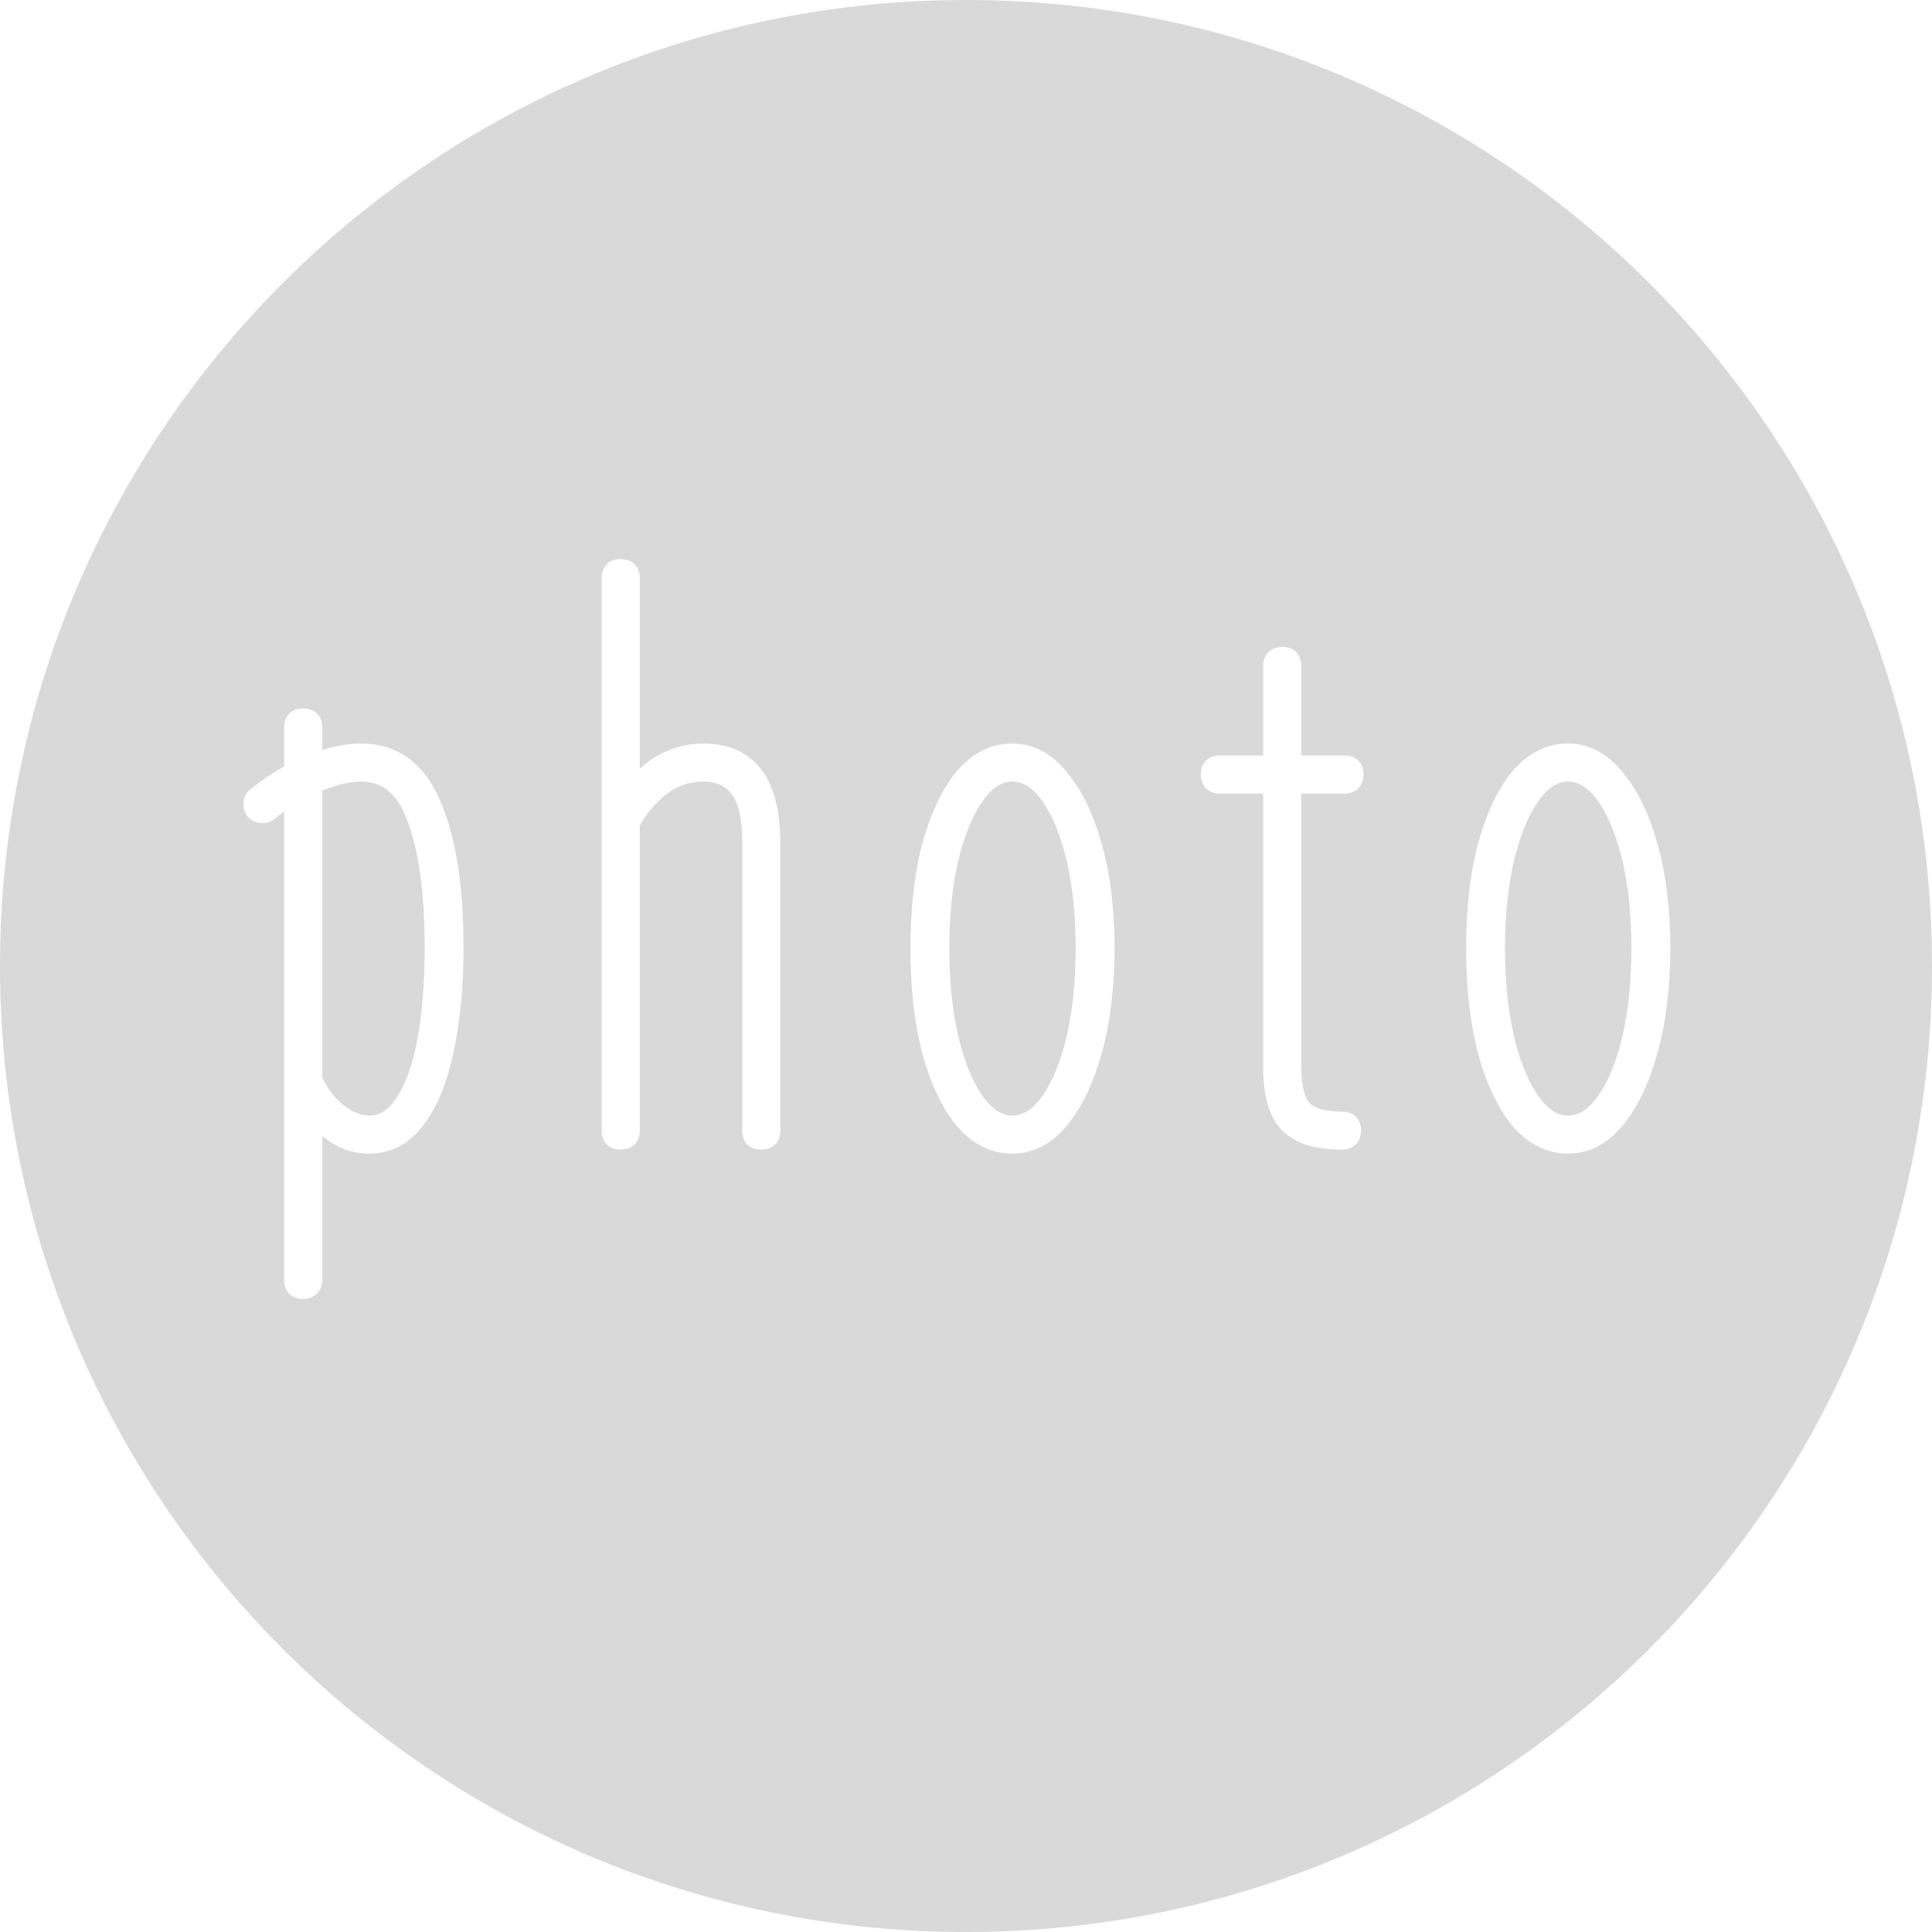 <?xml version="1.0" encoding="UTF-8"?> <svg xmlns="http://www.w3.org/2000/svg" width="363" height="363" viewBox="0 0 363 363" fill="none"><path d="M181.5 0C281.74 8.2466e-06 363 81.26 363 181.5C363 281.74 281.74 363 181.5 363C81.26 363 8.24875e-06 281.74 0 181.5C0 81.26 81.26 0 181.5 0ZM56.889 133.1C56.08 133.1 55.106 133.303 54.349 134.061C53.592 134.818 53.389 135.791 53.389 136.6V143.977C51.249 145.205 49.154 146.621 47.105 148.225V148.226C46.223 148.903 45.738 149.884 45.738 151C45.738 151.858 45.954 152.869 46.736 153.651C47.519 154.434 48.53 154.65 49.389 154.65C50.307 154.65 51.119 154.3 51.756 153.706C52.295 153.27 52.84 152.86 53.389 152.474V240.55C53.389 241.358 53.592 242.332 54.349 243.089C55.106 243.846 56.08 244.05 56.889 244.05C57.702 244.05 58.685 243.869 59.471 243.155C60.293 242.408 60.538 241.41 60.538 240.55V213.419C63.086 215.582 66.02 216.75 69.338 216.75C73.543 216.75 77.011 214.839 79.644 211.291C82.271 207.784 84.106 203.139 85.242 197.477C86.479 191.806 87.088 185.358 87.088 178.15C87.088 166.893 85.766 157.844 82.993 151.14L82.721 150.498C81.271 147.071 79.317 144.351 76.786 142.489C74.23 140.609 71.215 139.7 67.838 139.7C65.528 139.7 63.092 140.126 60.538 140.939V136.6C60.538 135.74 60.292 134.742 59.471 133.995C58.685 133.281 57.702 133.1 56.889 133.1ZM57.089 242.044H57.088H57.089ZM190.158 139.7C186.053 139.7 182.526 141.607 179.626 145.064L179.614 145.079L179.602 145.095C176.871 148.481 174.773 153.064 173.229 158.724L173.226 158.736L173.223 158.748C171.77 164.351 171.059 170.827 171.059 178.15C171.059 185.474 171.77 191.996 173.221 197.693L173.225 197.71L173.229 197.727C174.773 203.386 176.871 207.969 179.602 211.355L179.614 211.37L179.626 211.385C182.526 214.843 186.053 216.75 190.158 216.75C194.27 216.75 197.758 214.836 200.565 211.355L200.564 211.354C203.391 207.873 205.542 203.245 207.088 197.576C208.644 191.869 209.408 185.386 209.408 178.15C209.408 170.915 208.644 164.478 207.085 158.864C205.544 153.219 203.402 148.642 200.575 145.256C197.78 141.684 194.291 139.7 190.158 139.7ZM294.572 139.7C290.467 139.7 286.94 141.607 284.04 145.064L284.028 145.079L284.016 145.095C281.285 148.481 279.187 153.064 277.644 158.724L277.64 158.736L277.637 158.748C276.184 164.351 275.473 170.827 275.473 178.15C275.473 185.474 276.184 191.996 277.635 197.693L277.639 197.71L277.644 197.727C279.187 203.386 281.285 207.969 284.016 211.355L284.028 211.37L284.04 211.385C286.94 214.843 290.467 216.75 294.572 216.75C298.684 216.75 302.173 214.836 304.979 211.355L304.979 211.354C307.805 207.873 309.956 203.245 311.502 197.576C313.058 191.869 313.822 185.386 313.822 178.15C313.822 170.915 313.058 164.478 311.499 158.864C309.958 153.219 307.816 148.642 304.989 145.256C302.194 141.684 298.705 139.7 294.572 139.7ZM116.562 105.05C115.754 105.05 114.781 105.253 114.023 106.011C113.266 106.768 113.063 107.742 113.062 108.55V212.5C113.063 213.308 113.266 214.282 114.023 215.039C114.781 215.796 115.754 216 116.562 216C117.376 216 118.36 215.819 119.146 215.104C119.967 214.357 120.213 213.36 120.213 212.5V155.113C121.552 152.735 123.199 150.799 125.146 149.275L125.154 149.269C127.196 147.652 129.507 146.85 132.162 146.85C134.635 146.85 136.305 147.681 137.472 149.212L137.501 149.249C138.654 150.691 139.463 153.547 139.463 158.35V212.5C139.463 213.308 139.666 214.282 140.423 215.039C141.18 215.796 142.155 216 142.963 216C143.776 216 144.759 215.819 145.545 215.104C146.367 214.357 146.612 213.36 146.612 212.5V158.35C146.612 152.608 145.549 147.938 143.102 144.665C140.572 141.282 136.802 139.7 132.162 139.7C129.148 139.7 126.328 140.425 123.737 141.877L123.236 142.151C122.18 142.759 121.174 143.521 120.213 144.424V108.55C120.213 107.69 119.967 106.692 119.146 105.945C118.36 105.231 117.376 105.05 116.562 105.05ZM240.982 121.55C240.169 121.55 239.186 121.731 238.4 122.445C237.579 123.192 237.333 124.19 237.333 125.05V141.95H229.133C228.325 141.95 227.351 142.154 226.594 142.911C225.836 143.668 225.633 144.642 225.633 145.45C225.633 146.264 225.814 147.248 226.528 148.033C227.275 148.855 228.273 149.1 229.133 149.1H237.333V200.5C237.333 205.655 238.343 209.838 240.919 212.414C243.464 214.959 247.355 216 252.083 216C252.941 216 253.952 215.784 254.734 215.002C255.517 214.22 255.732 213.208 255.732 212.35C255.732 211.49 255.488 210.492 254.666 209.745C253.88 209.031 252.897 208.85 252.083 208.85C248.647 208.85 246.864 208.113 246.045 207.235C245.197 206.327 244.482 204.262 244.482 200.35V149.1H252.683C253.543 149.1 254.541 148.855 255.288 148.033C256.002 147.248 256.183 146.264 256.183 145.45C256.183 144.642 255.979 143.668 255.222 142.911C254.464 142.154 253.491 141.95 252.683 141.95H244.482V125.05C244.482 124.242 244.28 123.268 243.522 122.511C242.765 121.753 241.791 121.55 240.982 121.55ZM62.491 212.424C62.344 212.313 62.198 212.198 62.053 212.079C62.198 212.198 62.344 212.313 62.491 212.424ZM61.943 211.989C61.911 211.962 61.877 211.936 61.845 211.908L61.526 211.631C61.664 211.754 61.804 211.873 61.943 211.989ZM70.962 211.424C70.766 211.468 70.567 211.505 70.365 211.532L70.364 211.531C70.448 211.52 70.531 211.507 70.614 211.493C70.731 211.473 70.847 211.449 70.962 211.424ZM71.344 211.328C71.232 211.36 71.119 211.387 71.006 211.413C71.119 211.387 71.232 211.36 71.344 211.328ZM72.277 210.988C72.126 211.056 71.972 211.118 71.816 211.175C71.894 211.147 71.971 211.117 72.048 211.086L72.277 210.988ZM60.9 211.037C60.758 210.895 60.618 210.748 60.477 210.598C60.618 210.748 60.758 210.895 60.9 211.037ZM60.403 210.517C60.365 210.476 60.327 210.435 60.289 210.394L59.988 210.052C60.125 210.211 60.264 210.365 60.403 210.517ZM67.838 146.85C69.913 146.85 71.588 147.45 72.973 148.601C74.39 149.778 75.633 151.643 76.605 154.371L76.614 154.398C78.694 159.976 79.788 167.854 79.788 178.15C79.788 184.457 79.345 190.085 78.47 195.046C77.597 199.894 76.266 203.558 74.565 206.154L74.552 206.175L74.539 206.195C73.011 208.657 71.287 209.6 69.338 209.6C68.074 209.6 66.643 209.136 65.017 207.988L64.689 207.75C63.093 206.554 61.696 204.816 60.538 202.445V148.56C63.372 147.387 65.795 146.85 67.838 146.85ZM190.158 146.85C192.018 146.85 193.88 147.807 195.738 150.373C197.633 152.99 199.201 156.669 200.364 161.517C201.52 166.332 202.108 171.871 202.108 178.15C202.108 184.036 201.591 189.319 200.572 194.012L200.361 194.942C199.198 199.786 197.632 203.462 195.738 206.077C193.88 208.643 192.018 209.6 190.158 209.6C188.422 209.599 186.605 208.669 184.729 206.077C182.952 203.624 181.464 200.236 180.326 195.828L180.104 194.934C178.947 190.015 178.358 184.425 178.358 178.15C178.358 171.871 178.948 166.332 180.104 161.517C181.267 156.669 182.833 152.99 184.729 150.373C186.605 147.781 188.422 146.85 190.158 146.85ZM294.572 146.85C296.432 146.85 298.294 147.807 300.152 150.373C302.047 152.99 303.615 156.669 304.778 161.517C305.934 166.332 306.522 171.871 306.522 178.15C306.522 184.036 306.005 189.319 304.986 194.012L304.775 194.942C303.612 199.786 302.046 203.462 300.152 206.077C298.294 208.643 296.432 209.6 294.572 209.6C292.836 209.599 291.019 208.669 289.143 206.077C287.366 203.624 285.878 200.236 284.74 195.828L284.518 194.934C283.361 190.015 282.772 184.425 282.772 178.15C282.772 171.871 283.362 166.332 284.518 161.517C285.681 156.669 287.248 152.99 289.143 150.373C291.019 147.781 292.836 146.85 294.572 146.85ZM245.231 209.179C245.147 209.115 245.065 209.049 244.985 208.981C245.065 209.049 245.147 209.115 245.231 209.179ZM244.942 208.944C244.914 208.92 244.886 208.897 244.858 208.872L244.718 208.738C244.79 208.809 244.865 208.877 244.942 208.944ZM58.999 208.801C58.97 208.761 58.941 208.722 58.912 208.682C58.941 208.722 58.97 208.761 58.999 208.801ZM240.019 206.64C240.014 206.621 240.008 206.603 240.003 206.585L239.992 206.542C240.001 206.575 240.01 206.607 240.019 206.64ZM80.077 197.226C80.059 197.31 80.039 197.393 80.02 197.477C80.043 197.375 80.067 197.273 80.089 197.17L80.077 197.226ZM201.838 197.226C201.815 197.31 201.789 197.393 201.766 197.477C201.794 197.375 201.824 197.273 201.853 197.17L201.838 197.226ZM306.252 197.226C306.229 197.31 306.203 197.393 306.18 197.477C306.208 197.375 306.238 197.273 306.267 197.17L306.252 197.226ZM174.904 196.159L175.158 197.2C175.074 196.87 174.993 196.537 174.914 196.201L174.904 196.159ZM279.318 196.159L279.572 197.2C279.488 196.87 279.407 196.537 279.328 196.201L279.318 196.159ZM81.091 165.235C81.11 165.394 81.129 165.553 81.147 165.713C81.129 165.553 81.11 165.394 81.091 165.235ZM80.965 164.256C80.992 164.459 81.019 164.663 81.045 164.869C81.019 164.663 80.992 164.459 80.965 164.256ZM80.867 163.559C80.877 163.629 80.887 163.7 80.897 163.771C80.887 163.7 80.877 163.629 80.867 163.559ZM49.536 152.644V152.643C49.561 152.64 49.585 152.635 49.609 152.632C49.585 152.635 49.561 152.641 49.536 152.644ZM49.723 152.61C49.699 152.616 49.675 152.622 49.65 152.626C49.675 152.622 49.699 152.616 49.723 152.61ZM49.844 152.576C49.821 152.584 49.798 152.591 49.774 152.598C49.798 152.591 49.821 152.584 49.844 152.576ZM49.951 152.538C49.928 152.548 49.903 152.555 49.879 152.563C49.922 152.548 49.964 152.531 50.006 152.511C49.987 152.52 49.97 152.53 49.951 152.538ZM50.08 152.475C50.073 152.479 50.065 152.481 50.058 152.485C50.075 152.476 50.093 152.465 50.11 152.455C50.1 152.461 50.09 152.469 50.08 152.475ZM50.225 152.381C50.207 152.393 50.19 152.405 50.172 152.417C50.19 152.405 50.207 152.393 50.225 152.381ZM122.89 148.56C122.949 148.506 123.008 148.451 123.068 148.398L123.095 148.376C123.026 148.436 122.958 148.498 122.89 148.56ZM181.65 145.787L181.403 146.063C181.485 145.97 181.568 145.877 181.65 145.786L181.9 145.519C181.817 145.607 181.733 145.696 181.65 145.787ZM286.064 145.787L285.817 146.063C285.899 145.97 285.982 145.877 286.064 145.786L286.314 145.519C286.231 145.607 286.147 145.696 286.064 145.787ZM122.206 145.323C122.092 145.421 121.979 145.52 121.865 145.622C121.956 145.54 122.046 145.458 122.138 145.38L122.206 145.323ZM182.406 145.011L182.152 145.26C182.237 145.175 182.321 145.091 182.406 145.01L182.663 144.77C182.577 144.848 182.492 144.929 182.406 145.011ZM286.82 145.011L286.566 145.26C286.651 145.175 286.735 145.091 286.82 145.01L287.077 144.77C286.991 144.848 286.906 144.929 286.82 145.011ZM183.447 144.103L183.184 144.315C183.271 144.243 183.359 144.171 183.447 144.102L183.713 143.897C183.624 143.964 183.536 144.033 183.447 144.103ZM287.861 144.103L287.598 144.315C287.685 144.243 287.773 144.171 287.861 144.102L288.127 143.897C288.038 143.964 287.95 144.033 287.861 144.103ZM124.233 143.886L123.807 144.143C124.089 143.964 124.375 143.8 124.662 143.65C124.519 143.725 124.376 143.804 124.233 143.886ZM125.978 142.987L125.534 143.193C125.681 143.122 125.828 143.053 125.977 142.987L126.425 142.797C126.275 142.858 126.126 142.921 125.978 142.987ZM128.263 142.188L127.796 142.317C127.95 142.272 128.106 142.228 128.262 142.188L128.733 142.073C128.576 142.109 128.419 142.147 128.263 142.188ZM130.665 141.769L130.175 141.822C130.337 141.802 130.5 141.784 130.664 141.769L131.159 141.73C130.994 141.741 130.829 141.753 130.665 141.769Z" fill="#D9D9D9"></path></svg> 